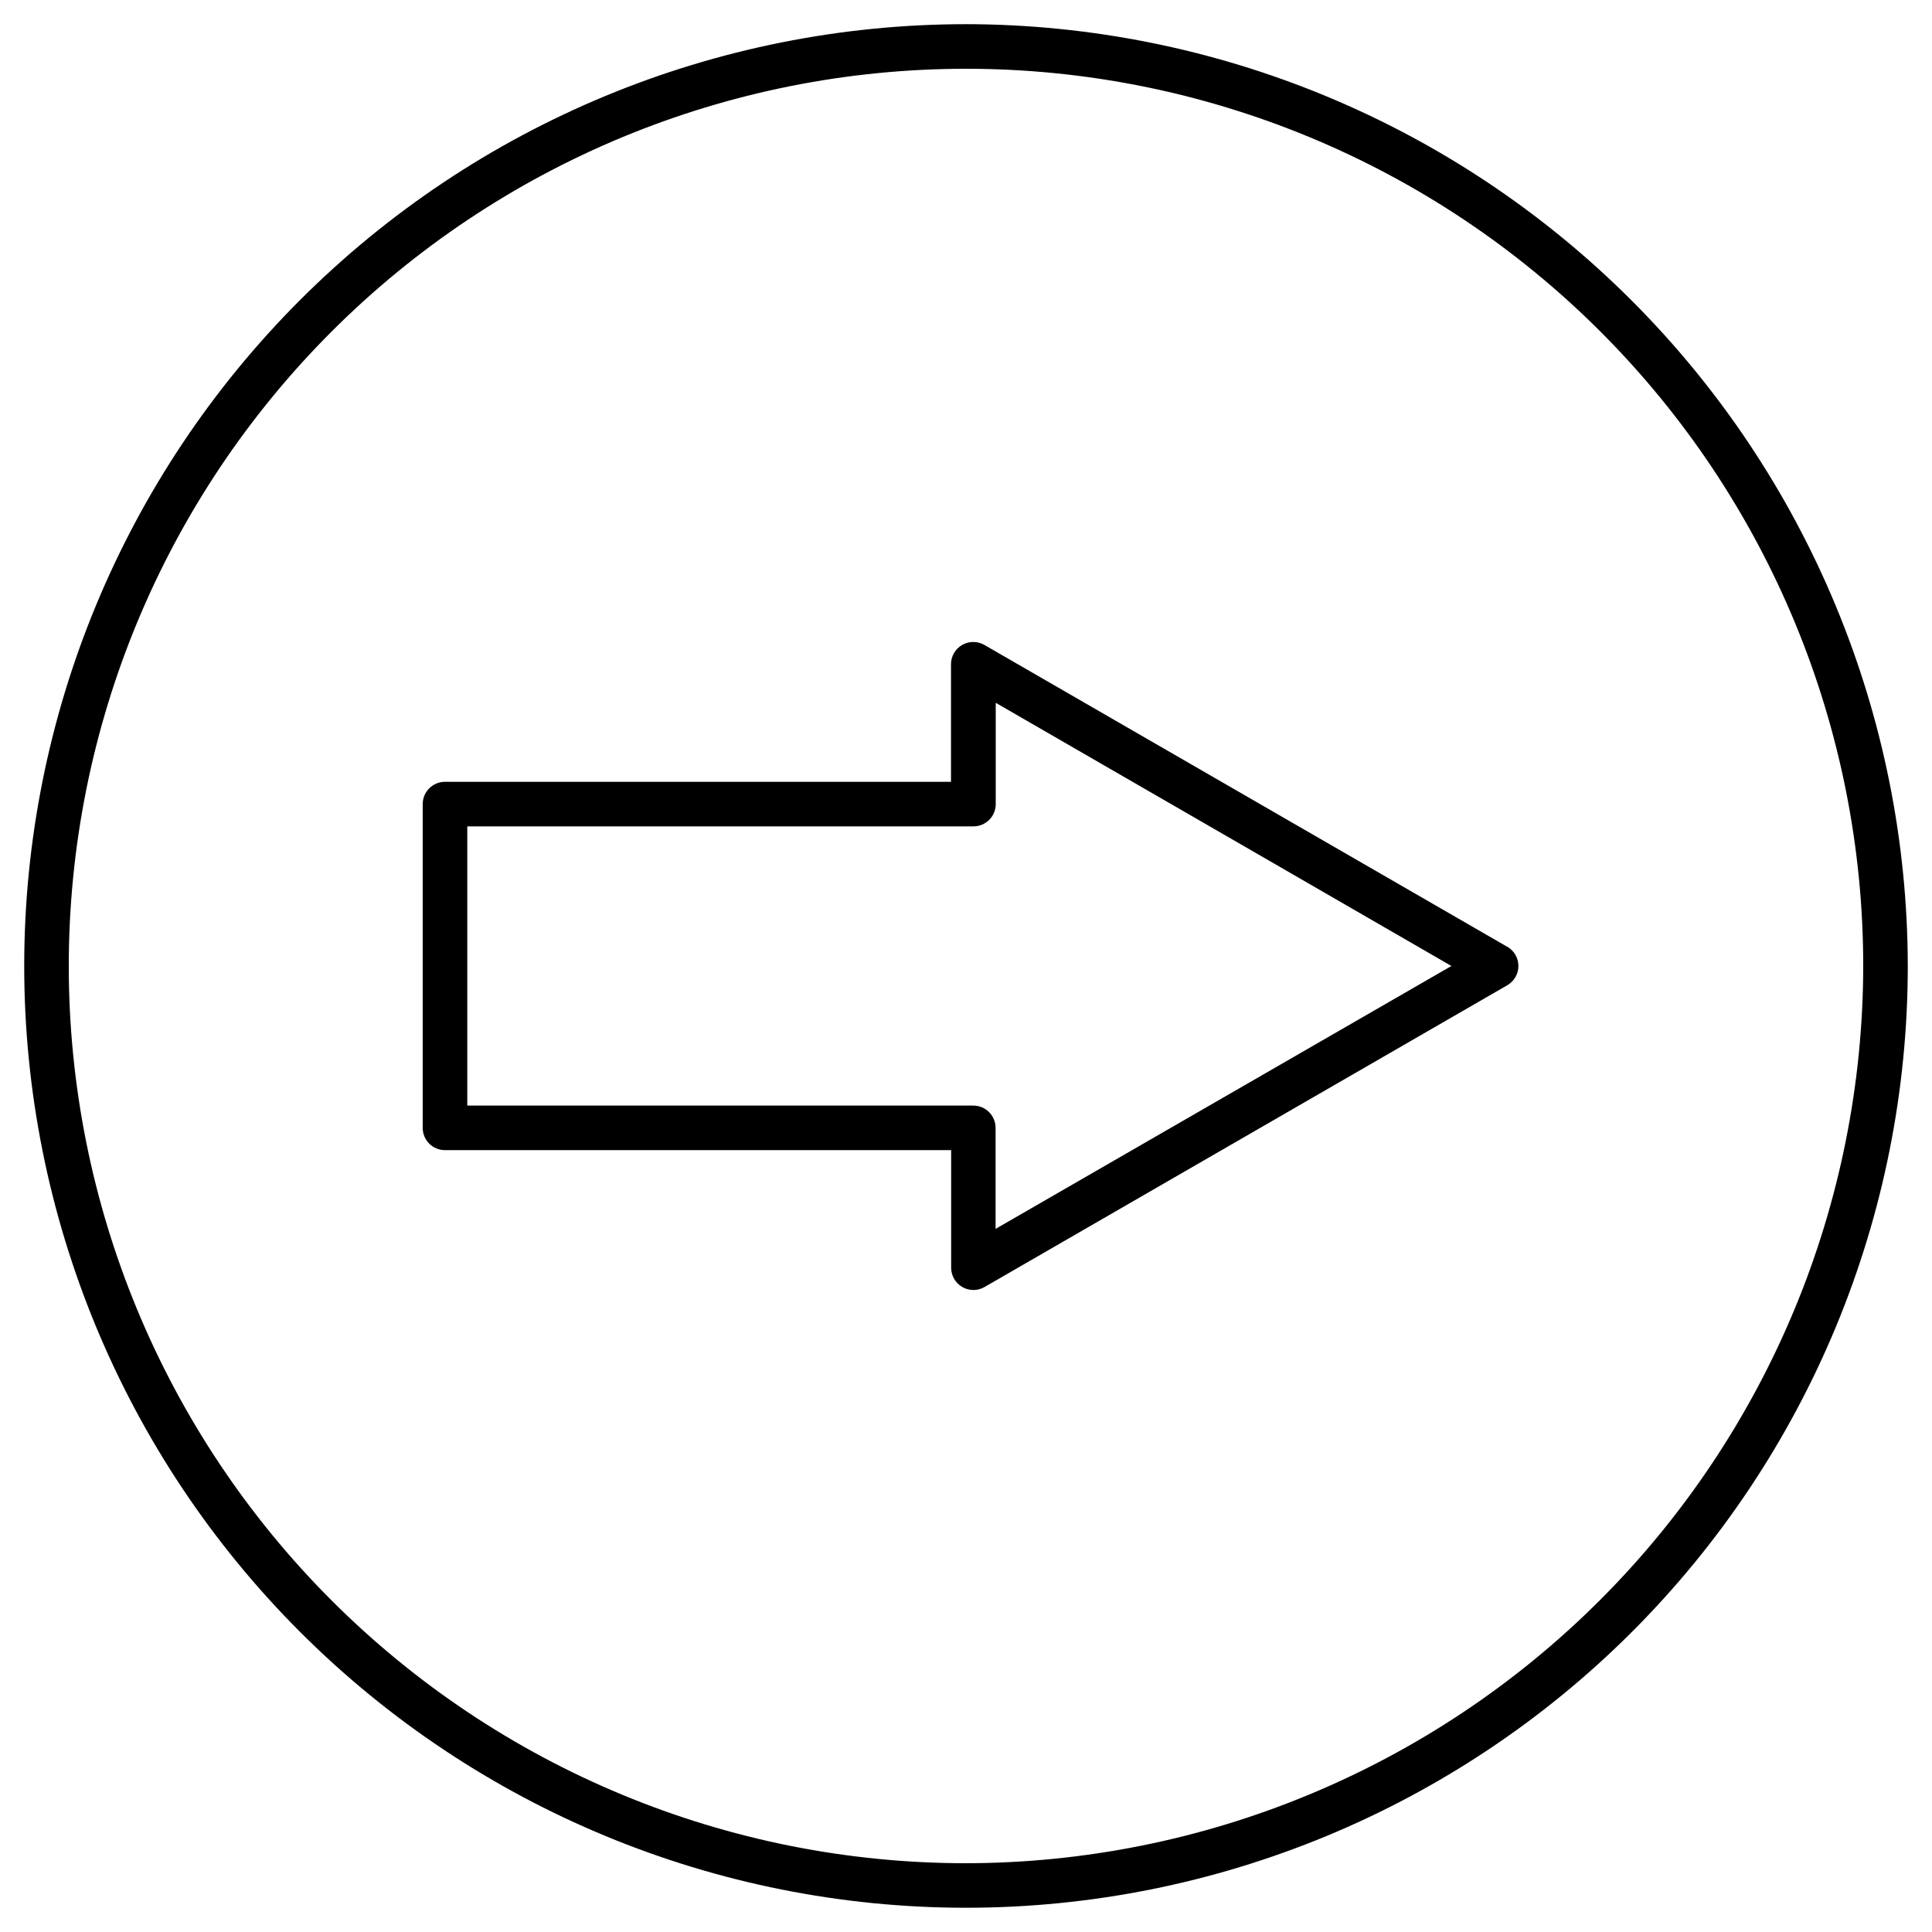 <?xml version="1.0" encoding="UTF-8"?>
<!-- Uploaded to: SVG Repo, www.svgrepo.com, Generator: SVG Repo Mixer Tools -->
<svg fill="#000000" width="800px" height="800px" version="1.1" viewBox="144 144 512 512" xmlns="http://www.w3.org/2000/svg">
 <g>
  <path d="m400 150.41c-66.195 0-129.68 26.297-176.48 73.102-46.805 46.809-73.102 110.29-73.102 176.48 0 66.191 26.297 129.68 73.102 176.48 46.809 46.805 110.29 73.102 176.48 73.102 66.191 0 129.68-26.297 176.48-73.102 46.805-46.805 73.102-110.29 73.102-176.48-0.094-66.168-26.422-129.59-73.207-176.38s-110.21-73.113-176.38-73.207zm0 487.36v0.004c-63.062 0-123.54-25.051-168.13-69.645-44.594-44.59-69.645-105.07-69.645-168.13 0-63.062 25.051-123.54 69.645-168.13 44.59-44.594 105.07-69.645 168.13-69.645 63.059 0 123.54 25.051 168.13 69.645 44.594 44.59 69.645 105.07 69.645 168.13-0.094 63.031-25.176 123.46-69.746 168.03-44.57 44.57-105 69.652-168.03 69.746z"/>
  <path d="m543.39 394.88-138.51-79.961c-1.828-1.055-4.078-1.055-5.906 0-1.824 1.055-2.949 3.008-2.949 5.117v31.152h-134.1c-3.258 0-5.902 2.644-5.902 5.906v85.805c0 3.258 2.644 5.902 5.902 5.902h134.14v31.152c0 2.113 1.125 4.062 2.949 5.117 1.828 1.055 4.078 1.055 5.906 0l138.51-79.961v0.004c1.832-1.055 2.961-3.008 2.961-5.117 0-2.113-1.129-4.066-2.961-5.117zm-135.55 74.785v-26.766c0-3.262-2.644-5.906-5.906-5.906h-134.1v-73.996h134.14c3.262 0 5.906-2.644 5.906-5.902v-26.844l60.398 34.875 60.359 34.871z"/>
 </g>
</svg>
